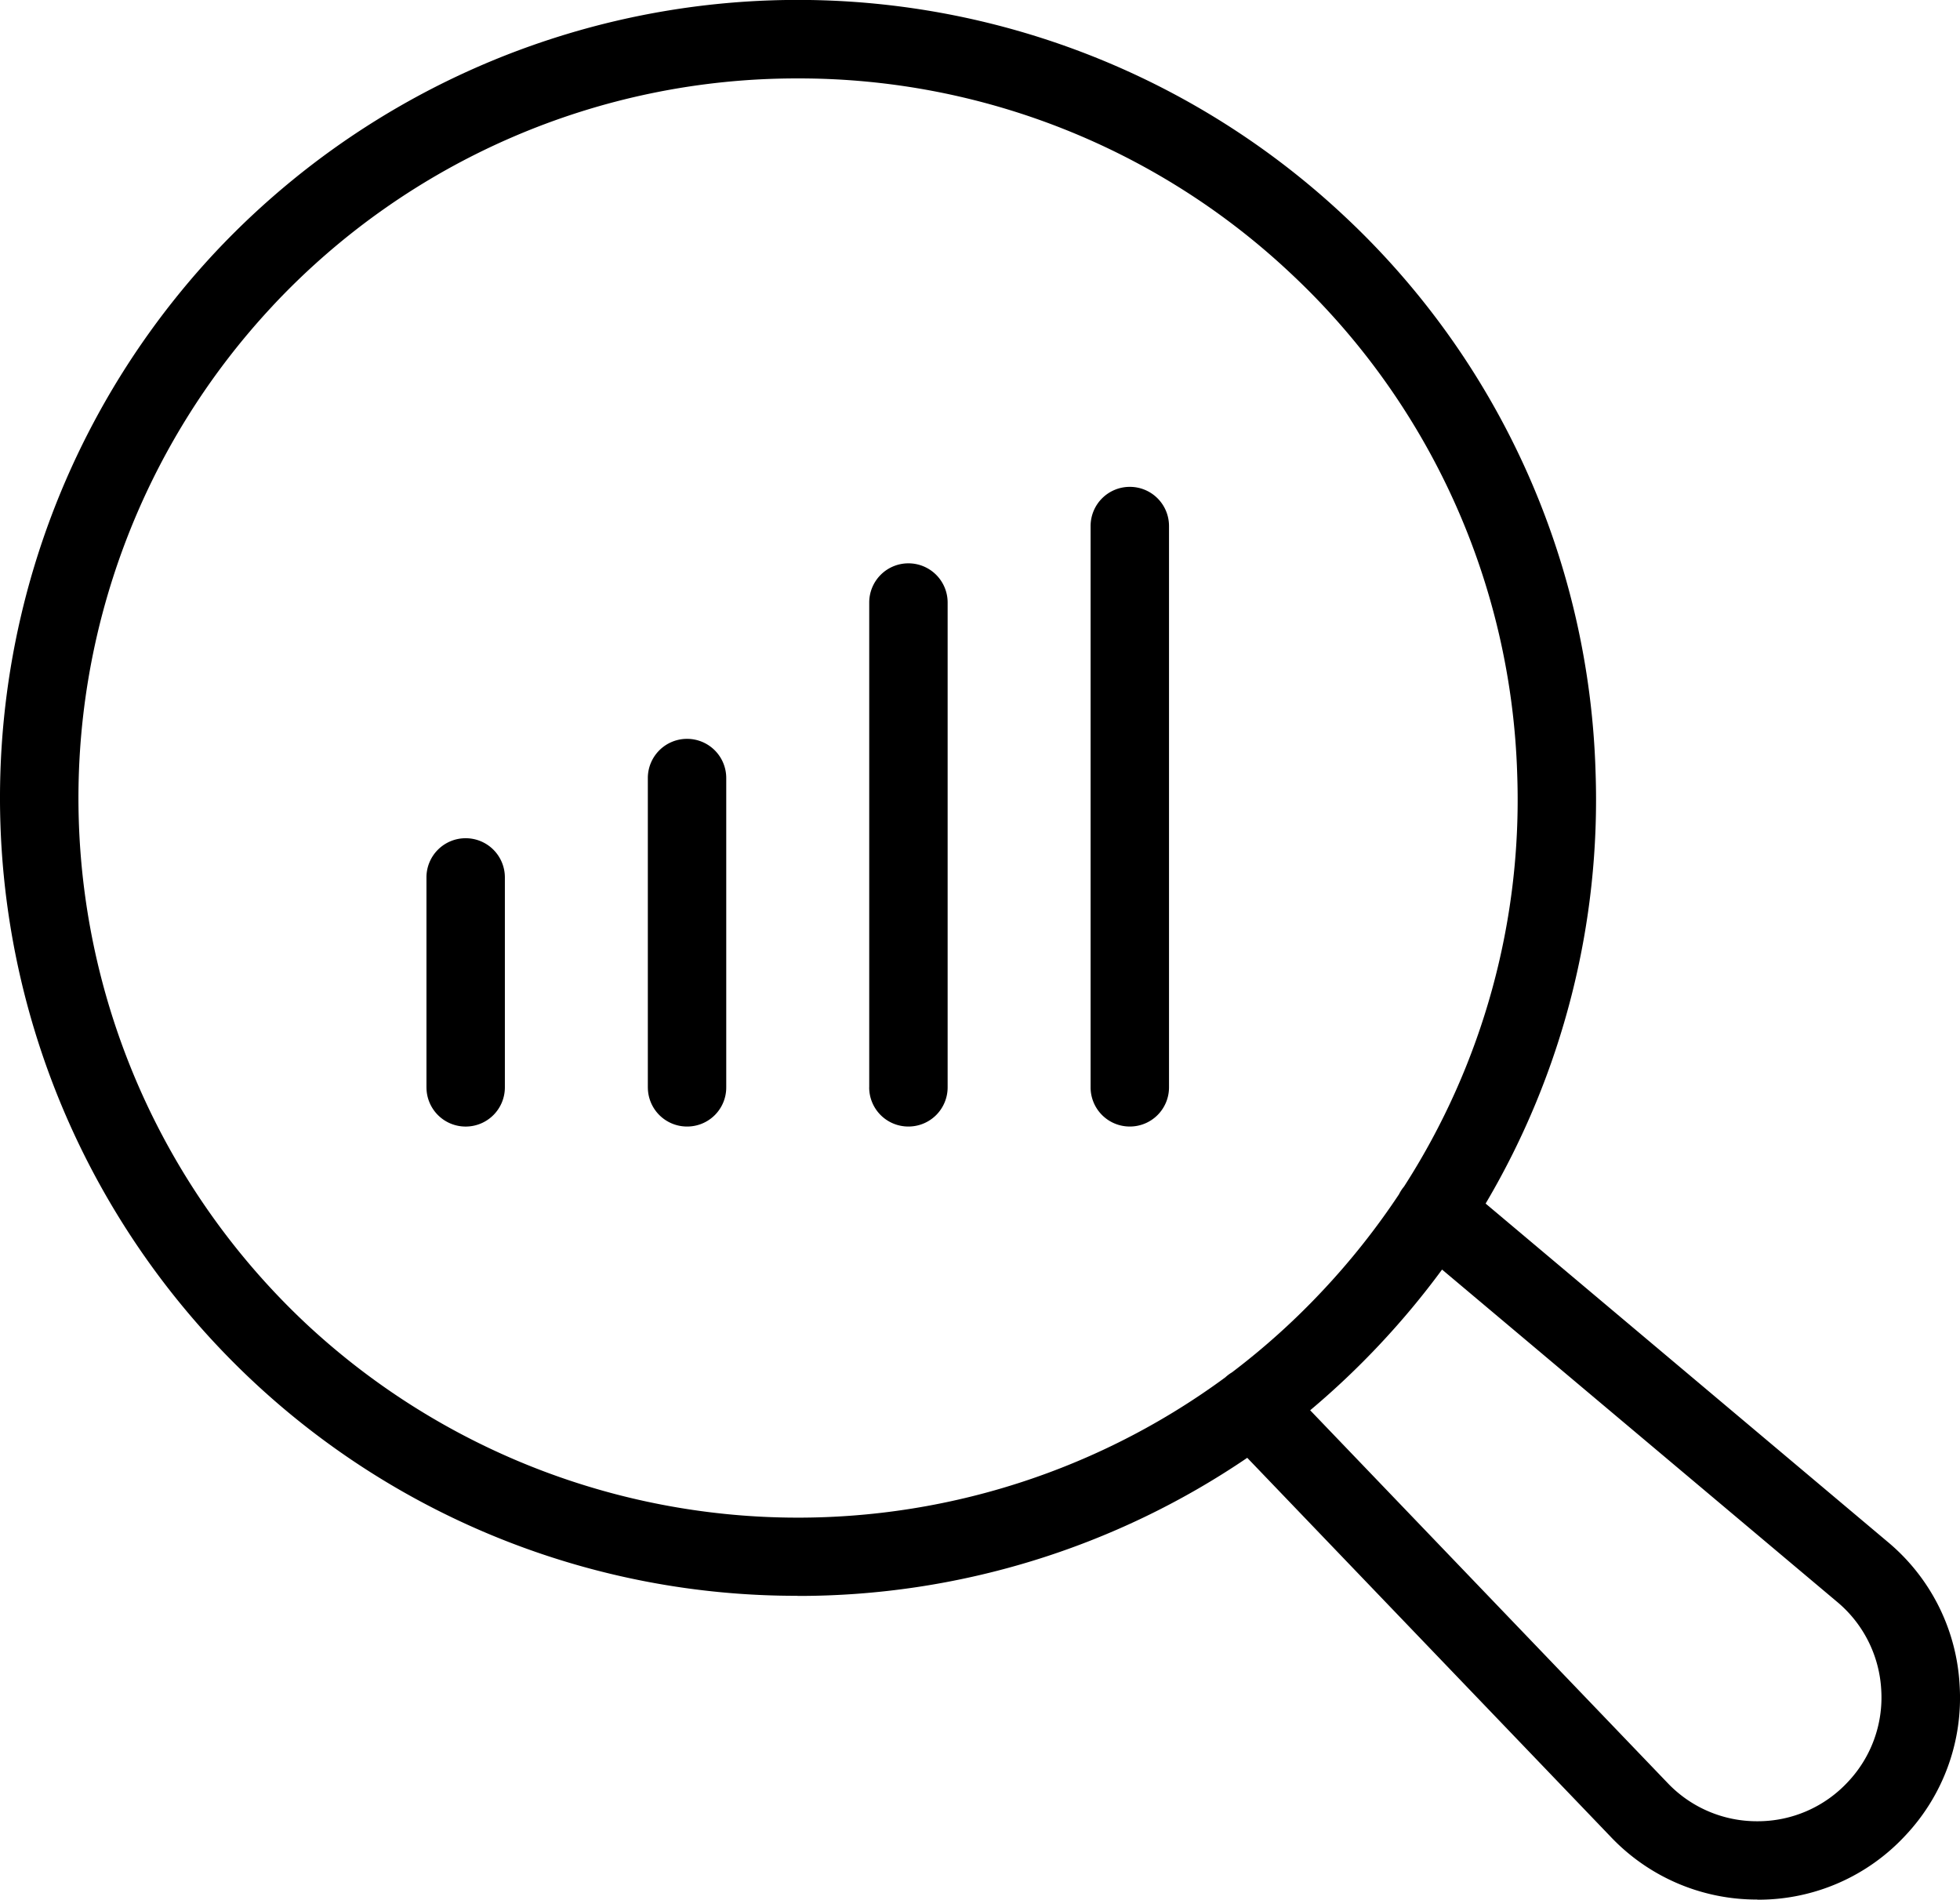 <svg xmlns="http://www.w3.org/2000/svg" width="90.389" height="87.59" viewBox="0 0 90.389 87.59">
  <path id="Union_5" d="M-2463.641-412.115l-.005-.006A9.269,9.269,0,0,1-2470.39-415l-16.775-17.488a36.813,36.813,0,0,1-20.74,6.368v-.006a36.654,36.654,0,0,1-25.149-9.926,36.844,36.844,0,0,1-1.7-52.027,36.845,36.845,0,0,1,52.027-1.7,36.541,36.541,0,0,1,11.625,25.662,36.574,36.574,0,0,1-5.07,19.906l18.544,15.6a9.247,9.247,0,0,1,3.315,6.6,9.249,9.249,0,0,1-2.507,6.944,9.234,9.234,0,0,1-6.762,2.953Zm-17.385-25.632a37.2,37.2,0,0,1-3.237,3.067l16.482,17.183a5.678,5.678,0,0,0,4.135,1.766h.036a5.673,5.673,0,0,0,4.146-1.814,5.663,5.663,0,0,0,1.536-4.254,5.681,5.681,0,0,0-2.03-4.044l-18.223-15.325A37.282,37.282,0,0,1-2481.026-437.747Zm-51.088-47.851a33.228,33.228,0,0,0,1.536,46.917,33.248,33.248,0,0,0,42.4,2.484,1.845,1.845,0,0,1,.31-.232,33.227,33.227,0,0,0,4.2-3.788,33.658,33.658,0,0,0,3.5-4.42,1.821,1.821,0,0,1,.234-.359,32.948,32.948,0,0,0,5.219-19,32.98,32.98,0,0,0-10.486-23.143,33.082,33.082,0,0,0-22.678-8.95h-.006A33.091,33.091,0,0,0-2532.114-485.6Zm37.725,36.028v-25.879a1.806,1.806,0,0,1,1.808-1.808,1.805,1.805,0,0,1,1.808,1.808v25.879a1.805,1.805,0,0,1-1.808,1.807A1.806,1.806,0,0,1-2494.389-449.571Zm-10.209,0v-22.353a1.806,1.806,0,0,1,1.808-1.808,1.807,1.807,0,0,1,1.808,1.808v22.353a1.806,1.806,0,0,1-1.808,1.807A1.805,1.805,0,0,1-2504.6-449.571Zm-10.21,0v-14.26a1.807,1.807,0,0,1,1.808-1.808,1.806,1.806,0,0,1,1.808,1.808v14.26a1.8,1.8,0,0,1-1.808,1.807A1.806,1.806,0,0,1-2514.807-449.571Zm-10.209,0v-9.679a1.805,1.805,0,0,1,1.808-1.807,1.806,1.806,0,0,1,1.808,1.807v9.679a1.806,1.806,0,0,1-1.808,1.808A1.805,1.805,0,0,1-2525.016-449.572Z" transform="translate(2544.684 499.705)"/>
</svg>
